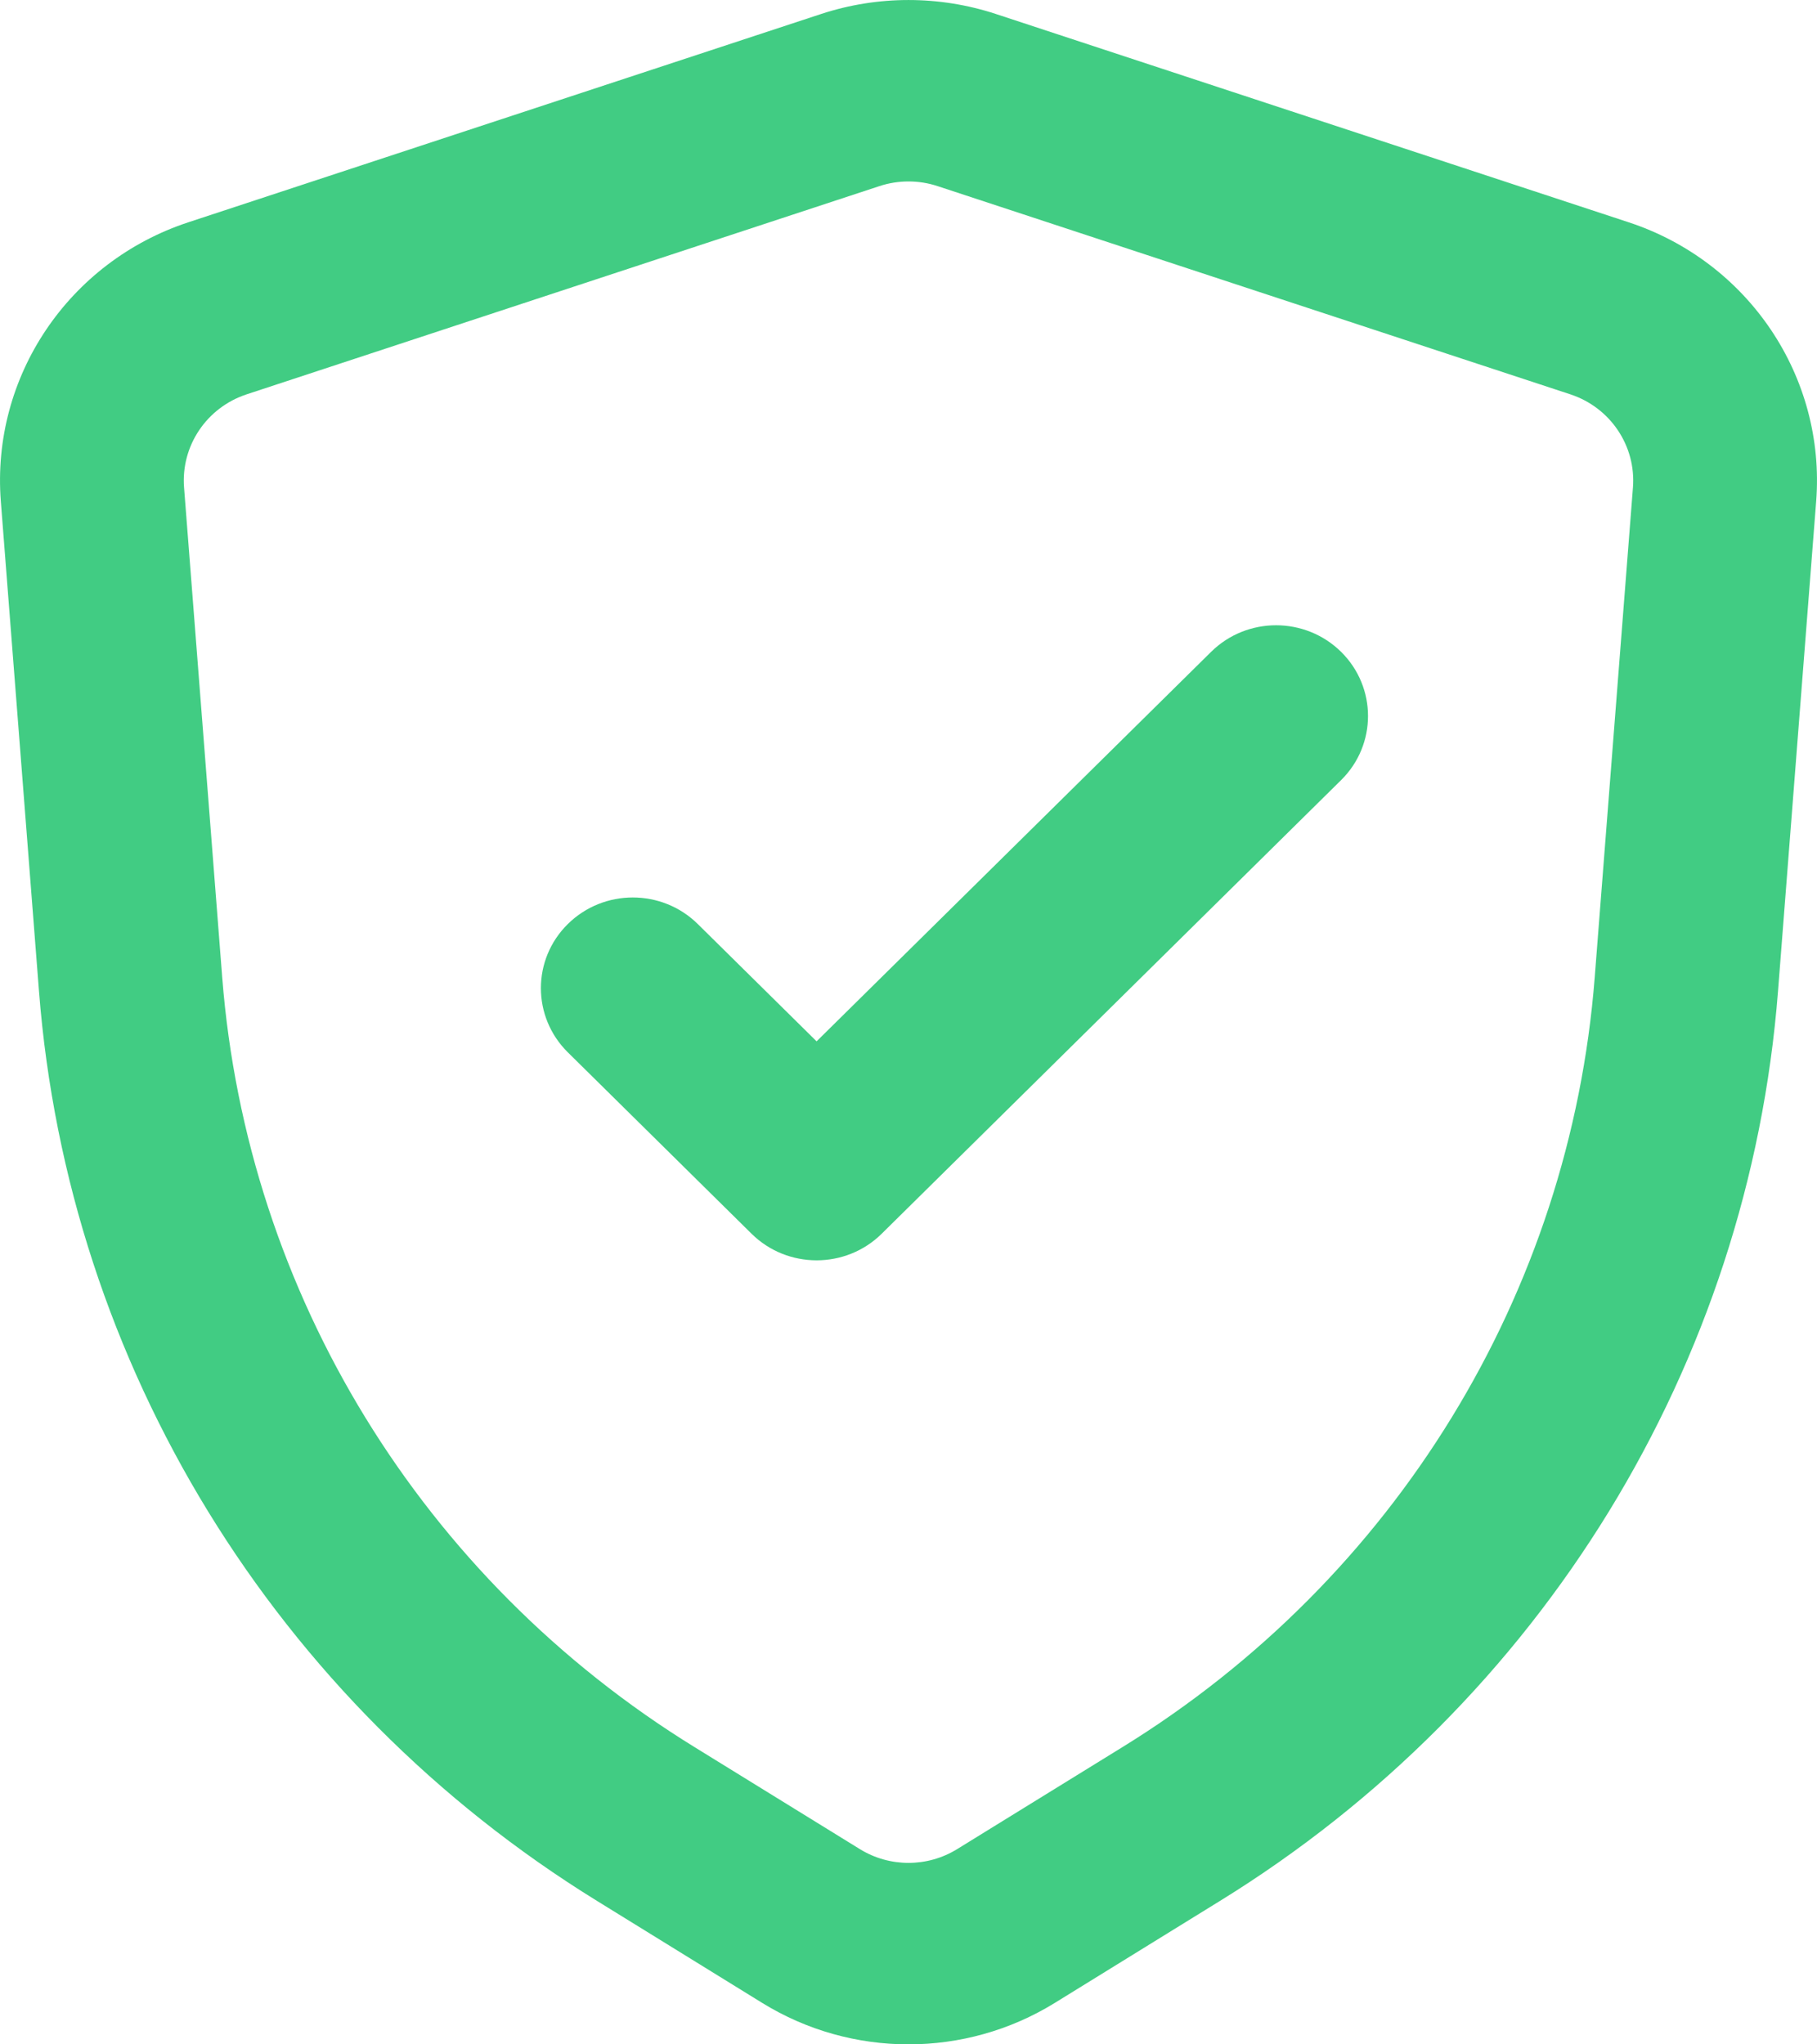 <svg width="24" height="27" viewBox="0 0 24 27" fill="none" xmlns="http://www.w3.org/2000/svg">
<path d="M11.616 2.458C11.865 2.376 12.135 2.376 12.384 2.458L20.742 5.208C21.271 5.382 21.611 5.889 21.569 6.437L21.064 12.907C20.739 17.081 18.425 20.855 14.828 23.073L12.643 24.421C12.25 24.664 11.75 24.664 11.357 24.421L9.172 23.073C5.575 20.855 3.261 17.081 2.935 12.907L2.431 6.437C2.389 5.889 2.729 5.382 3.258 5.208L11.616 2.458ZM13.152 0.184C12.404 -0.061 11.596 -0.061 10.848 0.184L2.49 2.935C0.905 3.456 -0.117 4.976 0.011 6.621L0.515 13.091C0.899 18.024 3.635 22.483 7.885 25.105L10.07 26.454C11.251 27.182 12.749 27.182 13.93 26.454L16.115 25.105C20.365 22.483 23.101 18.024 23.485 13.091L23.989 6.621C24.117 4.976 23.095 3.456 21.51 2.935L13.152 0.184ZM17.714 10.303C18.188 9.836 18.188 9.077 17.714 8.609C17.239 8.141 16.471 8.141 15.997 8.609L10.786 13.753L9.217 12.204C8.743 11.736 7.974 11.736 7.5 12.204C7.026 12.671 7.026 13.43 7.5 13.898L9.928 16.295C10.402 16.762 11.171 16.762 11.645 16.295L17.714 10.303Z" fill="#41CC83"/>
</svg>
